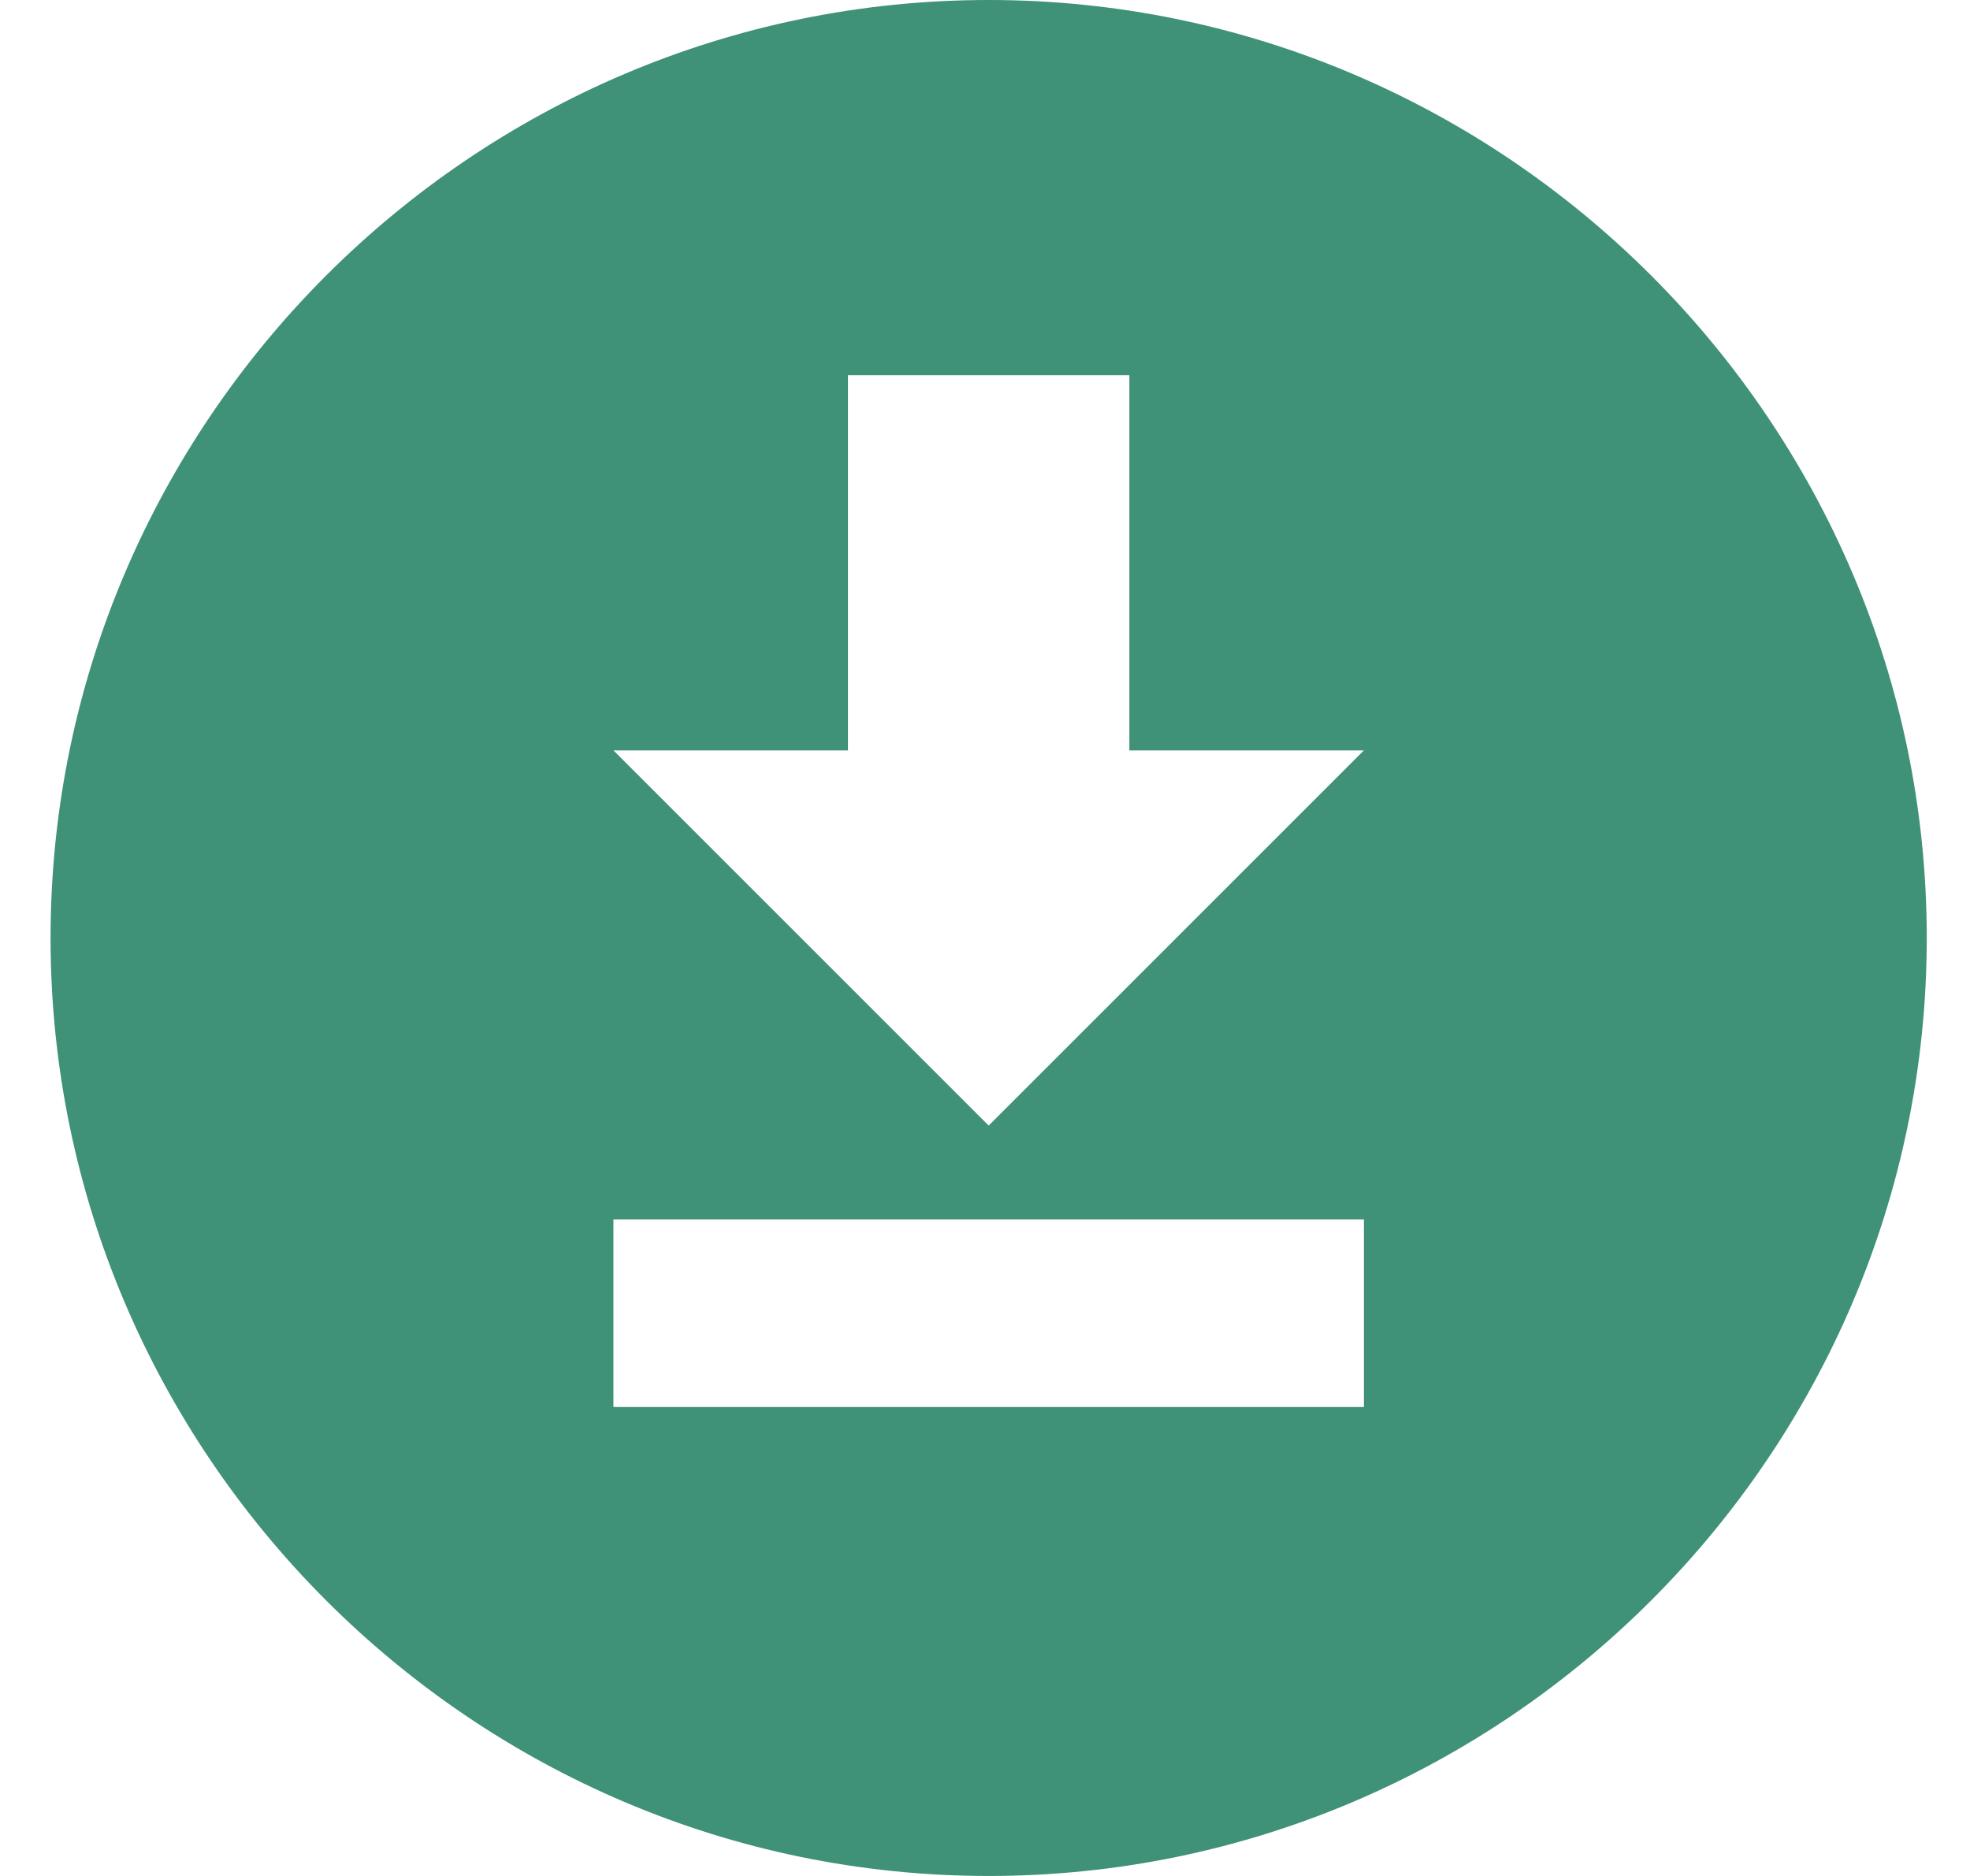 <svg width="21" height="20" viewBox="0 0 21 20" fill="none" xmlns="http://www.w3.org/2000/svg">
<path d="M10.539 0C16.039 0 20.539 4.5 20.539 10C20.539 15.5 16.039 20 10.539 20C5.039 20 0.539 15.5 0.539 10C0.539 4.5 5.039 0 10.539 0ZM6.539 15H14.539V13H6.539V15ZM14.539 8H12.039V4H9.039V8H6.539L10.539 12L14.539 8Z" fill="#3F9177"/>
</svg>
